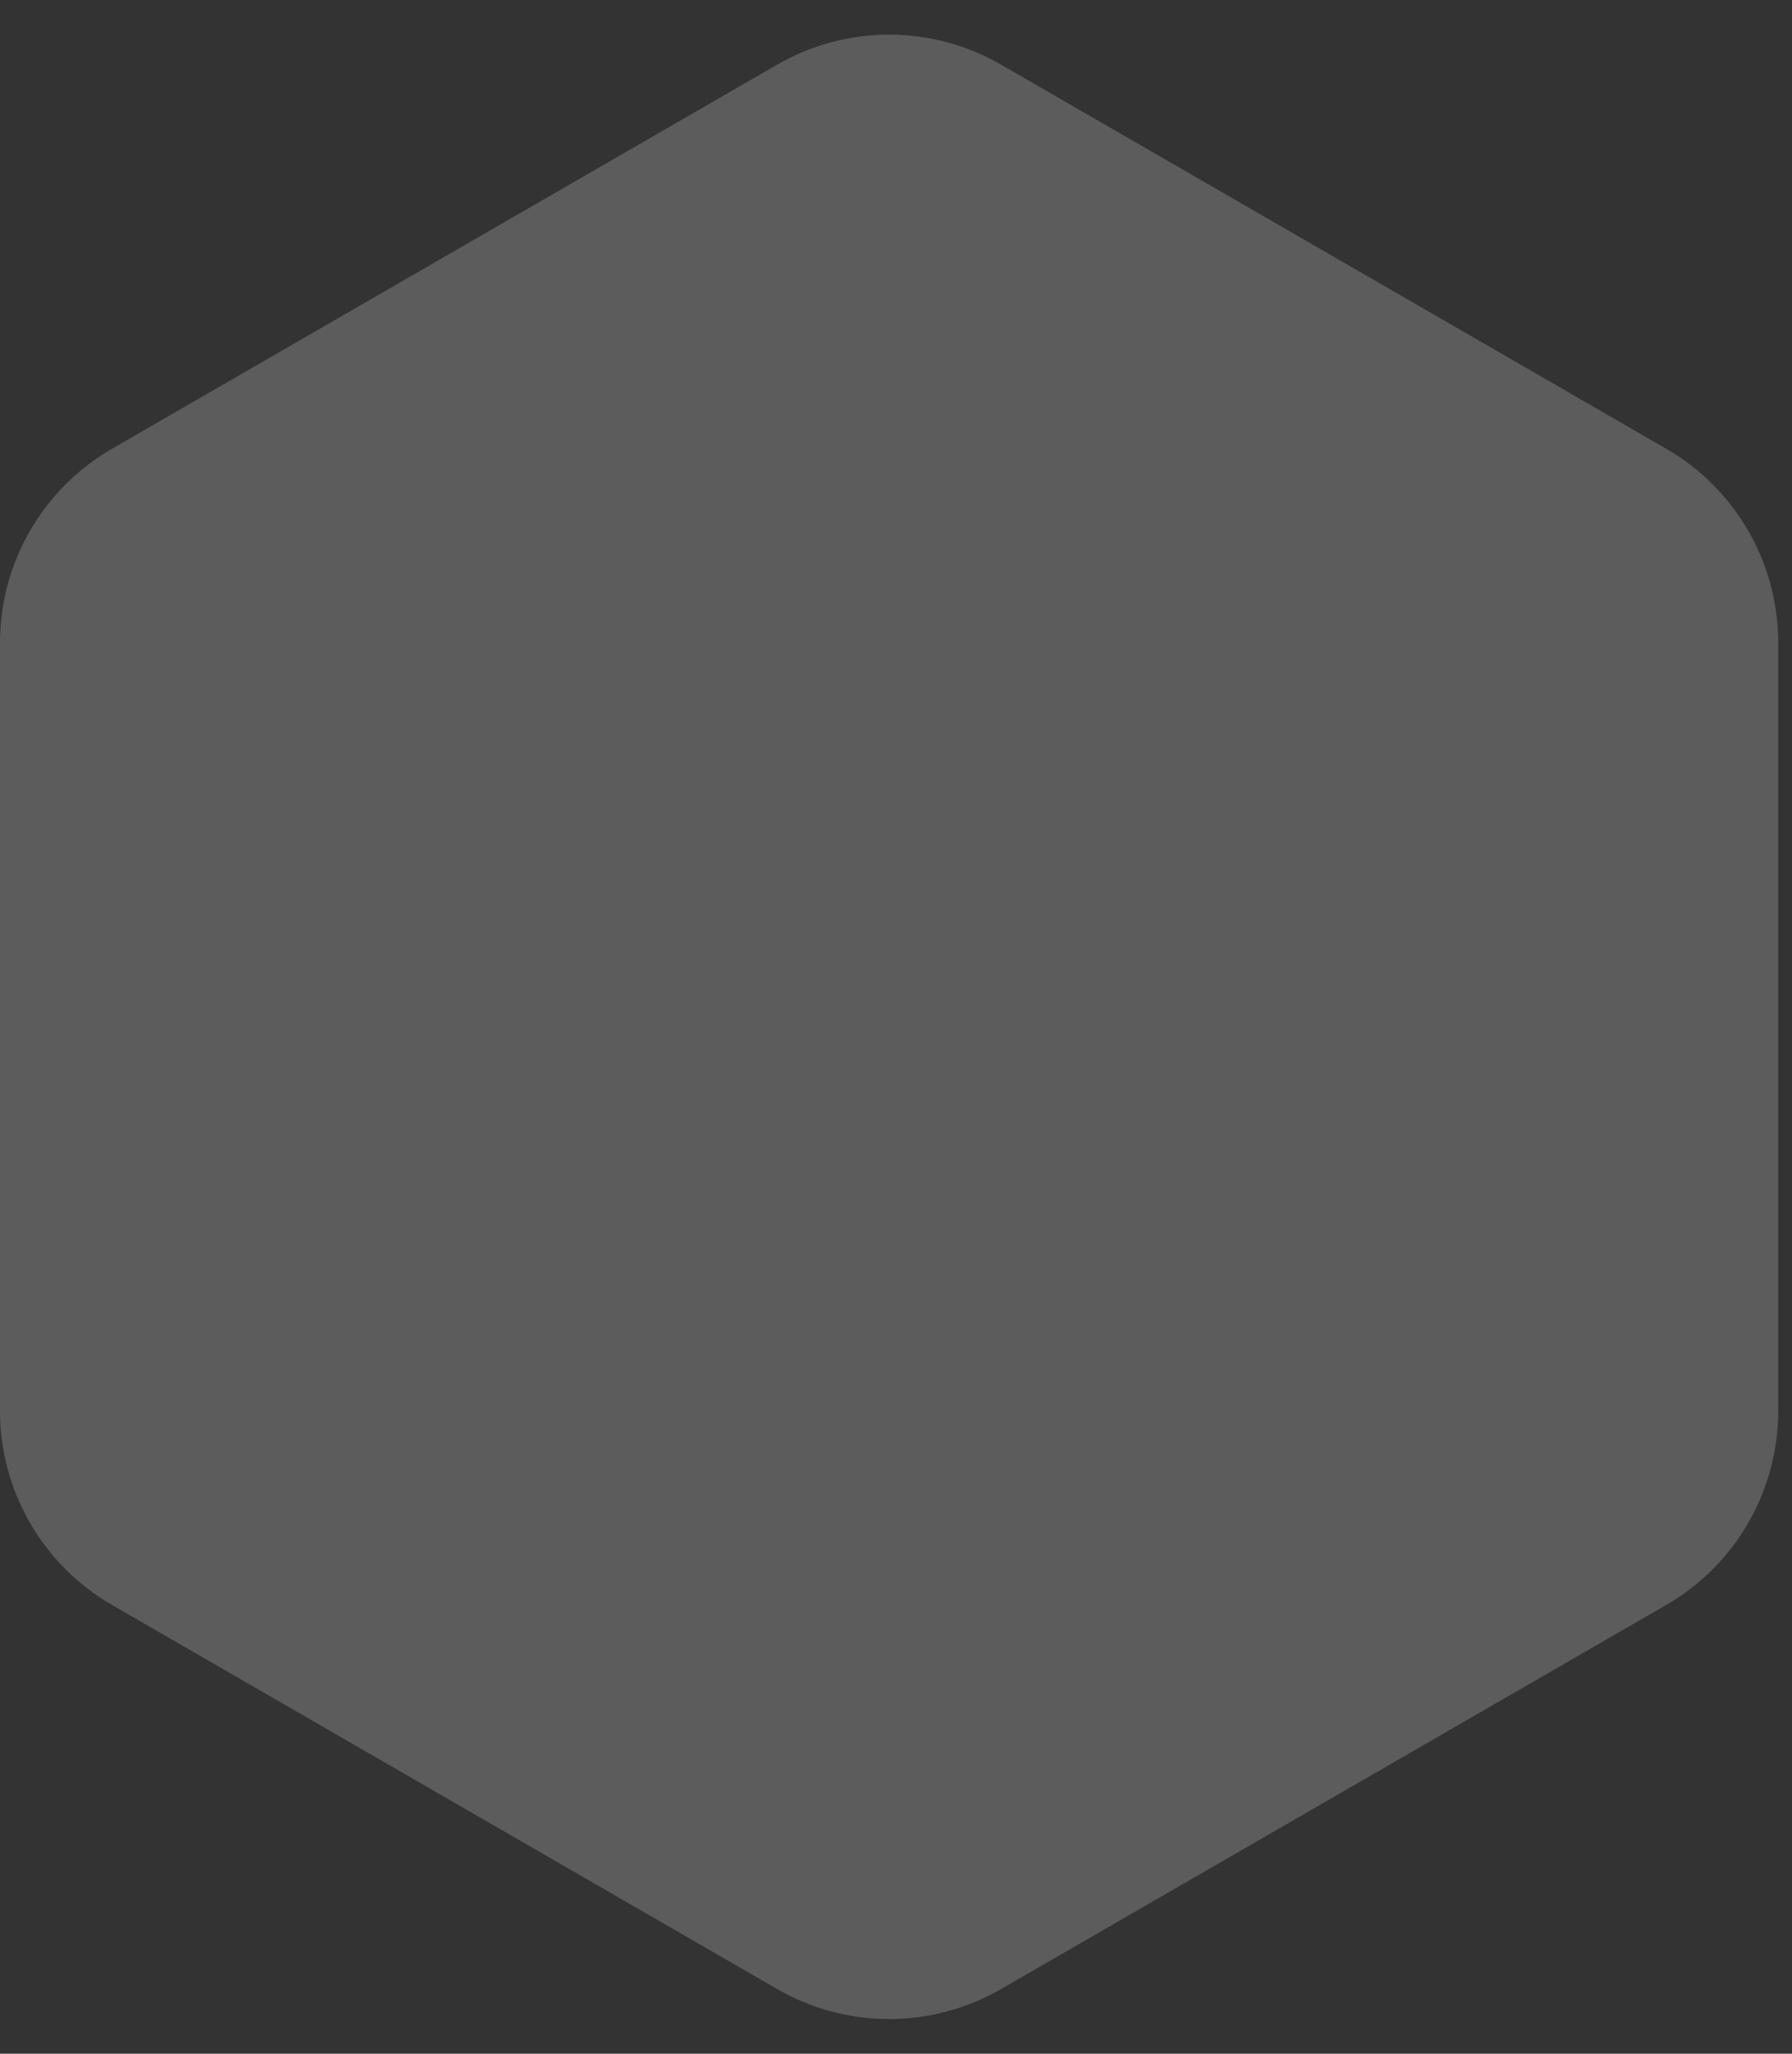 <svg width="48" height="55" viewBox="0 0 48 55" fill="none" xmlns="http://www.w3.org/2000/svg">
<rect x="0" y="0" width="48" height="55" fill="#333333" stroke="none"/>
<path opacity="0.2" d="M26.816 1.732C24.959 0.66 22.672 0.66 20.816 1.732L3 12.018C1.144 13.09 -4.57764e-05 15.07 -4.57764e-05 17.214V37.786C-4.57764e-05 39.929 1.144 41.91 3 42.982L20.816 53.268C22.672 54.34 24.959 54.34 26.816 53.268L44.631 42.982C46.488 41.91 47.631 39.929 47.631 37.786V17.214C47.631 15.07 46.488 13.09 44.631 12.018L26.816 1.732Z" fill="white"/>
</svg>
